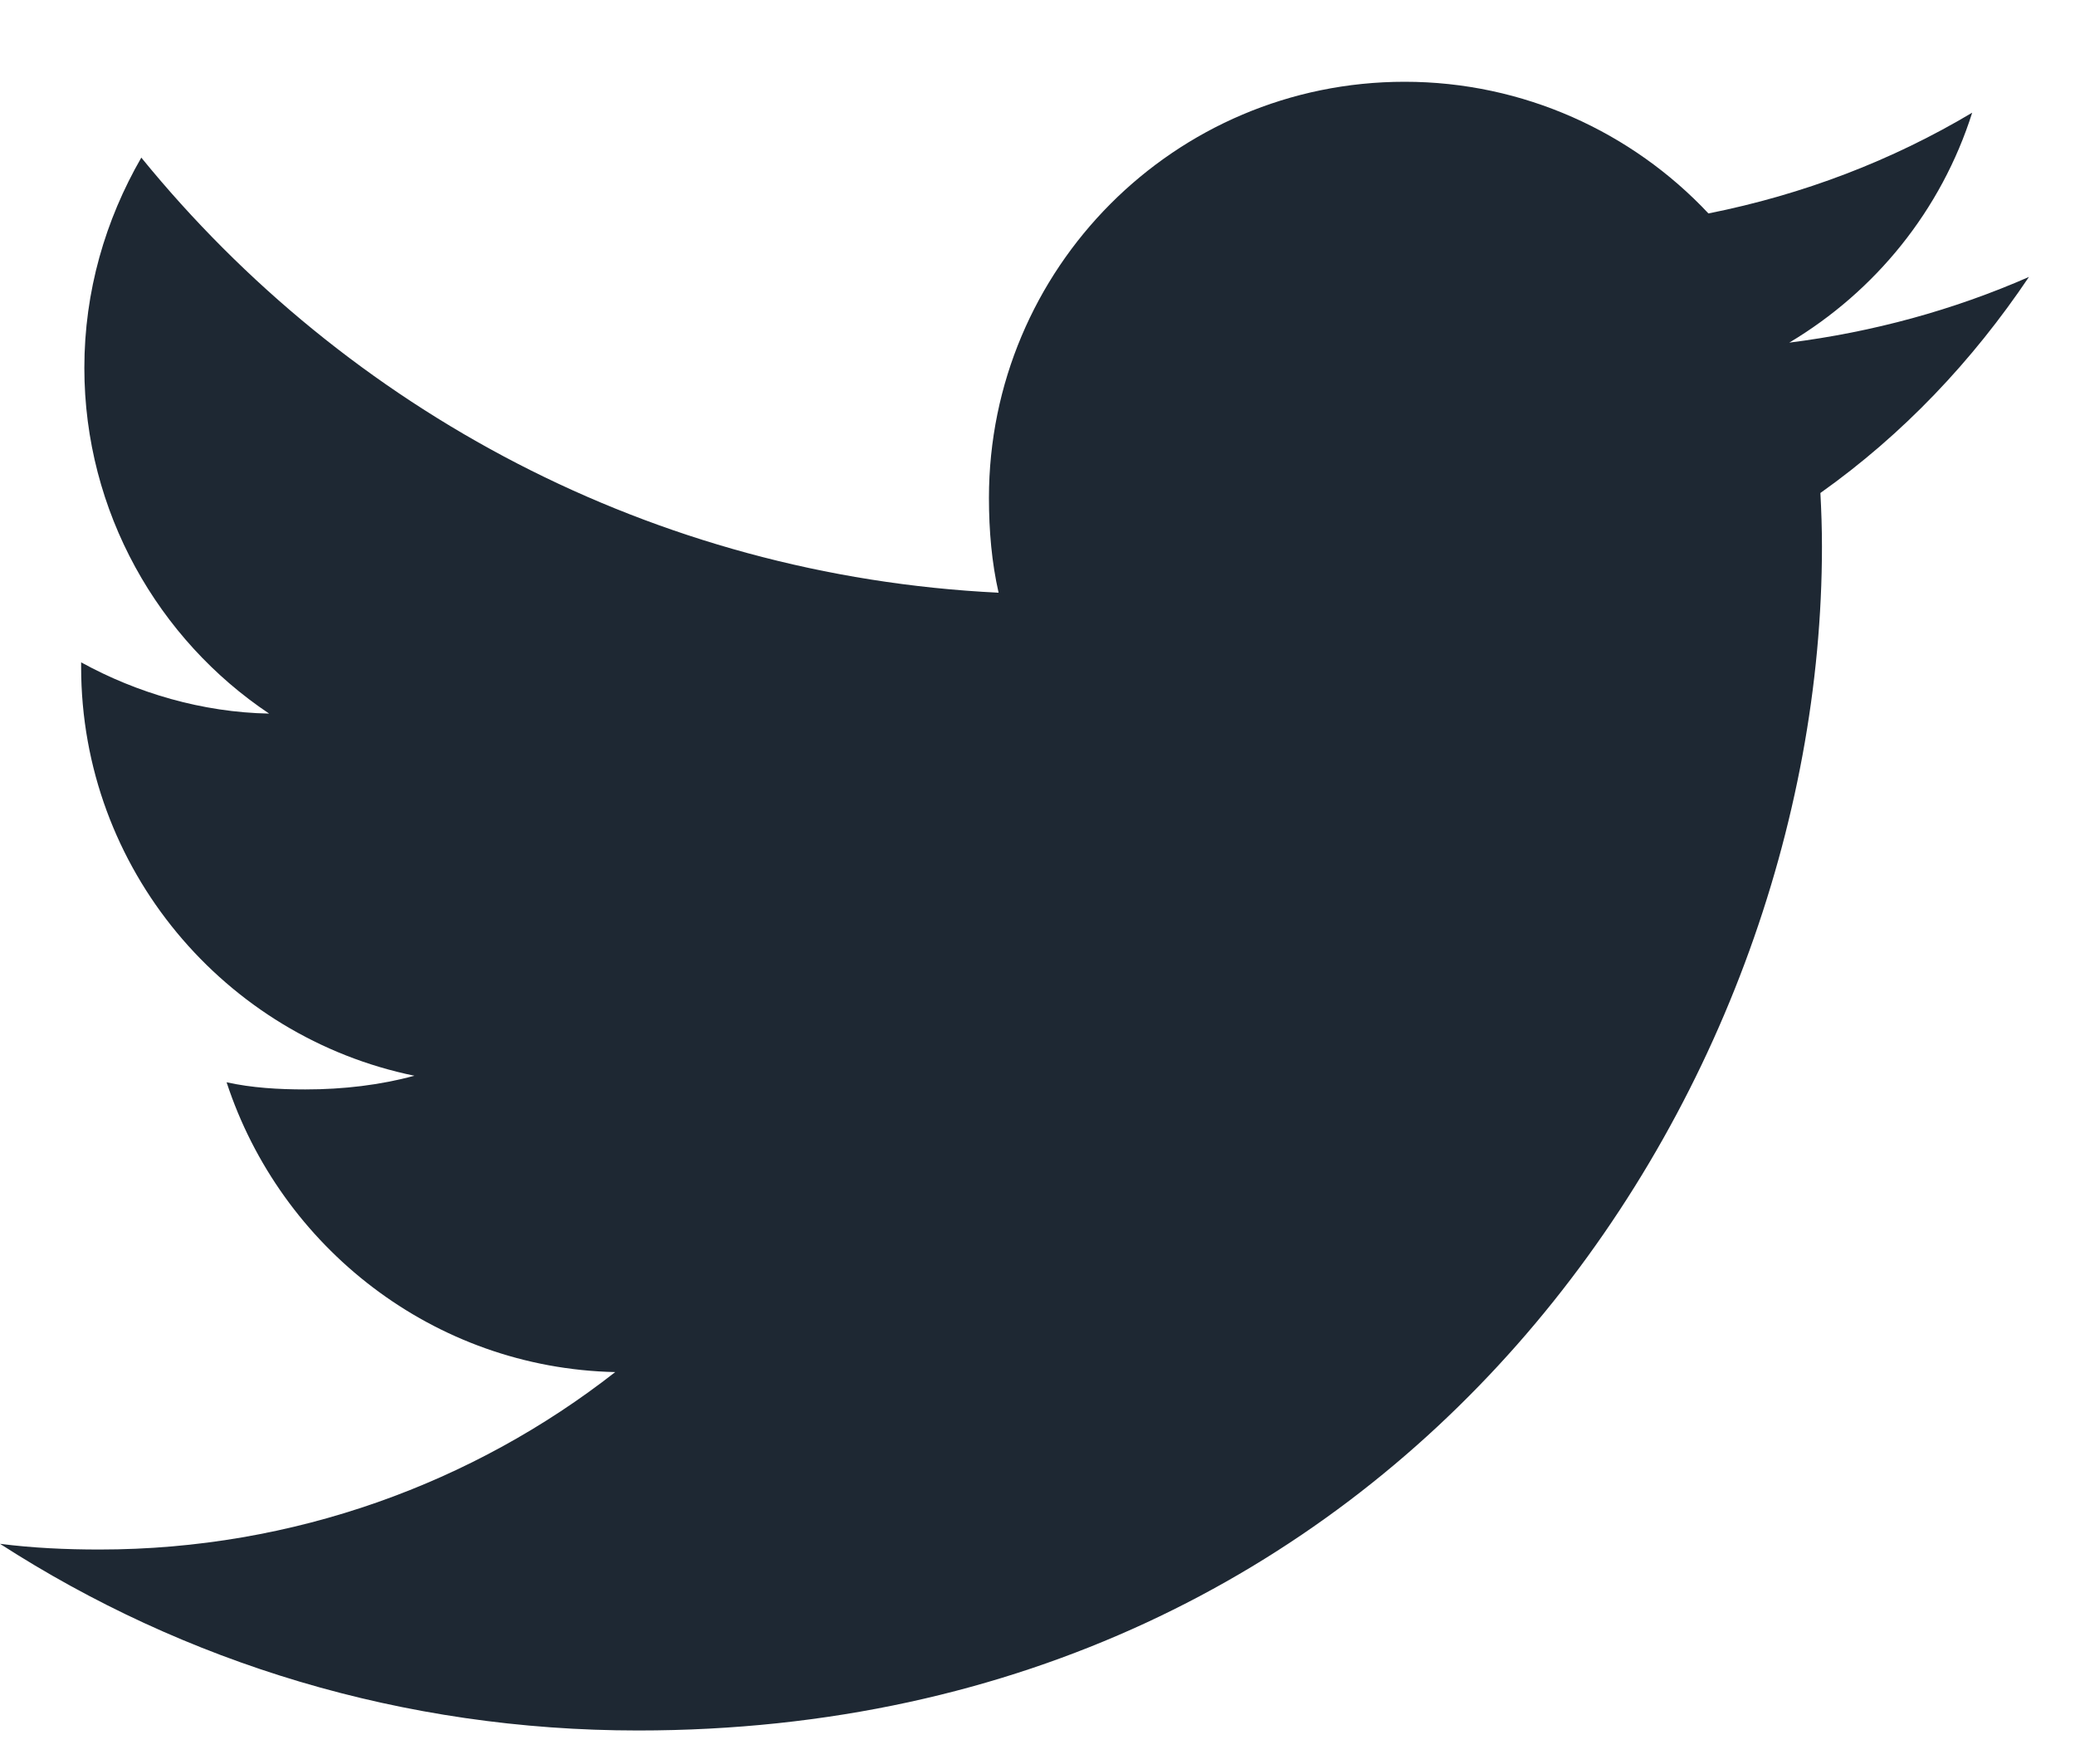 <svg width="20" height="17" viewBox="0 0 20 17" fill="none" xmlns="http://www.w3.org/2000/svg">
<path d="M19.556 2.669C18.828 2.988 18.053 3.2 17.246 3.302C18.077 2.806 18.711 2.026 19.009 1.086C18.234 1.548 17.379 1.875 16.467 2.057C15.731 1.273 14.683 0.788 13.539 0.788C11.319 0.788 9.532 2.59 9.532 4.798C9.532 5.116 9.559 5.422 9.625 5.712C6.292 5.55 3.343 3.952 1.362 1.519C1.016 2.119 0.813 2.806 0.813 3.545C0.813 4.934 1.528 6.165 2.594 6.877C1.949 6.865 1.318 6.678 0.782 6.383C0.782 6.396 0.782 6.412 0.782 6.427C0.782 8.376 2.172 9.994 3.994 10.367C3.668 10.456 3.312 10.499 2.943 10.499C2.686 10.499 2.427 10.484 2.184 10.43C2.704 12.018 4.178 13.185 5.93 13.223C4.566 14.29 2.834 14.933 0.959 14.933C0.631 14.933 0.315 14.918 0 14.878C1.776 16.023 3.881 16.677 6.15 16.677C13.528 16.677 17.561 10.566 17.561 5.269C17.561 5.092 17.555 4.92 17.546 4.751C18.342 4.186 19.01 3.481 19.556 2.669Z" fill="#1E2833"/>
</svg>
